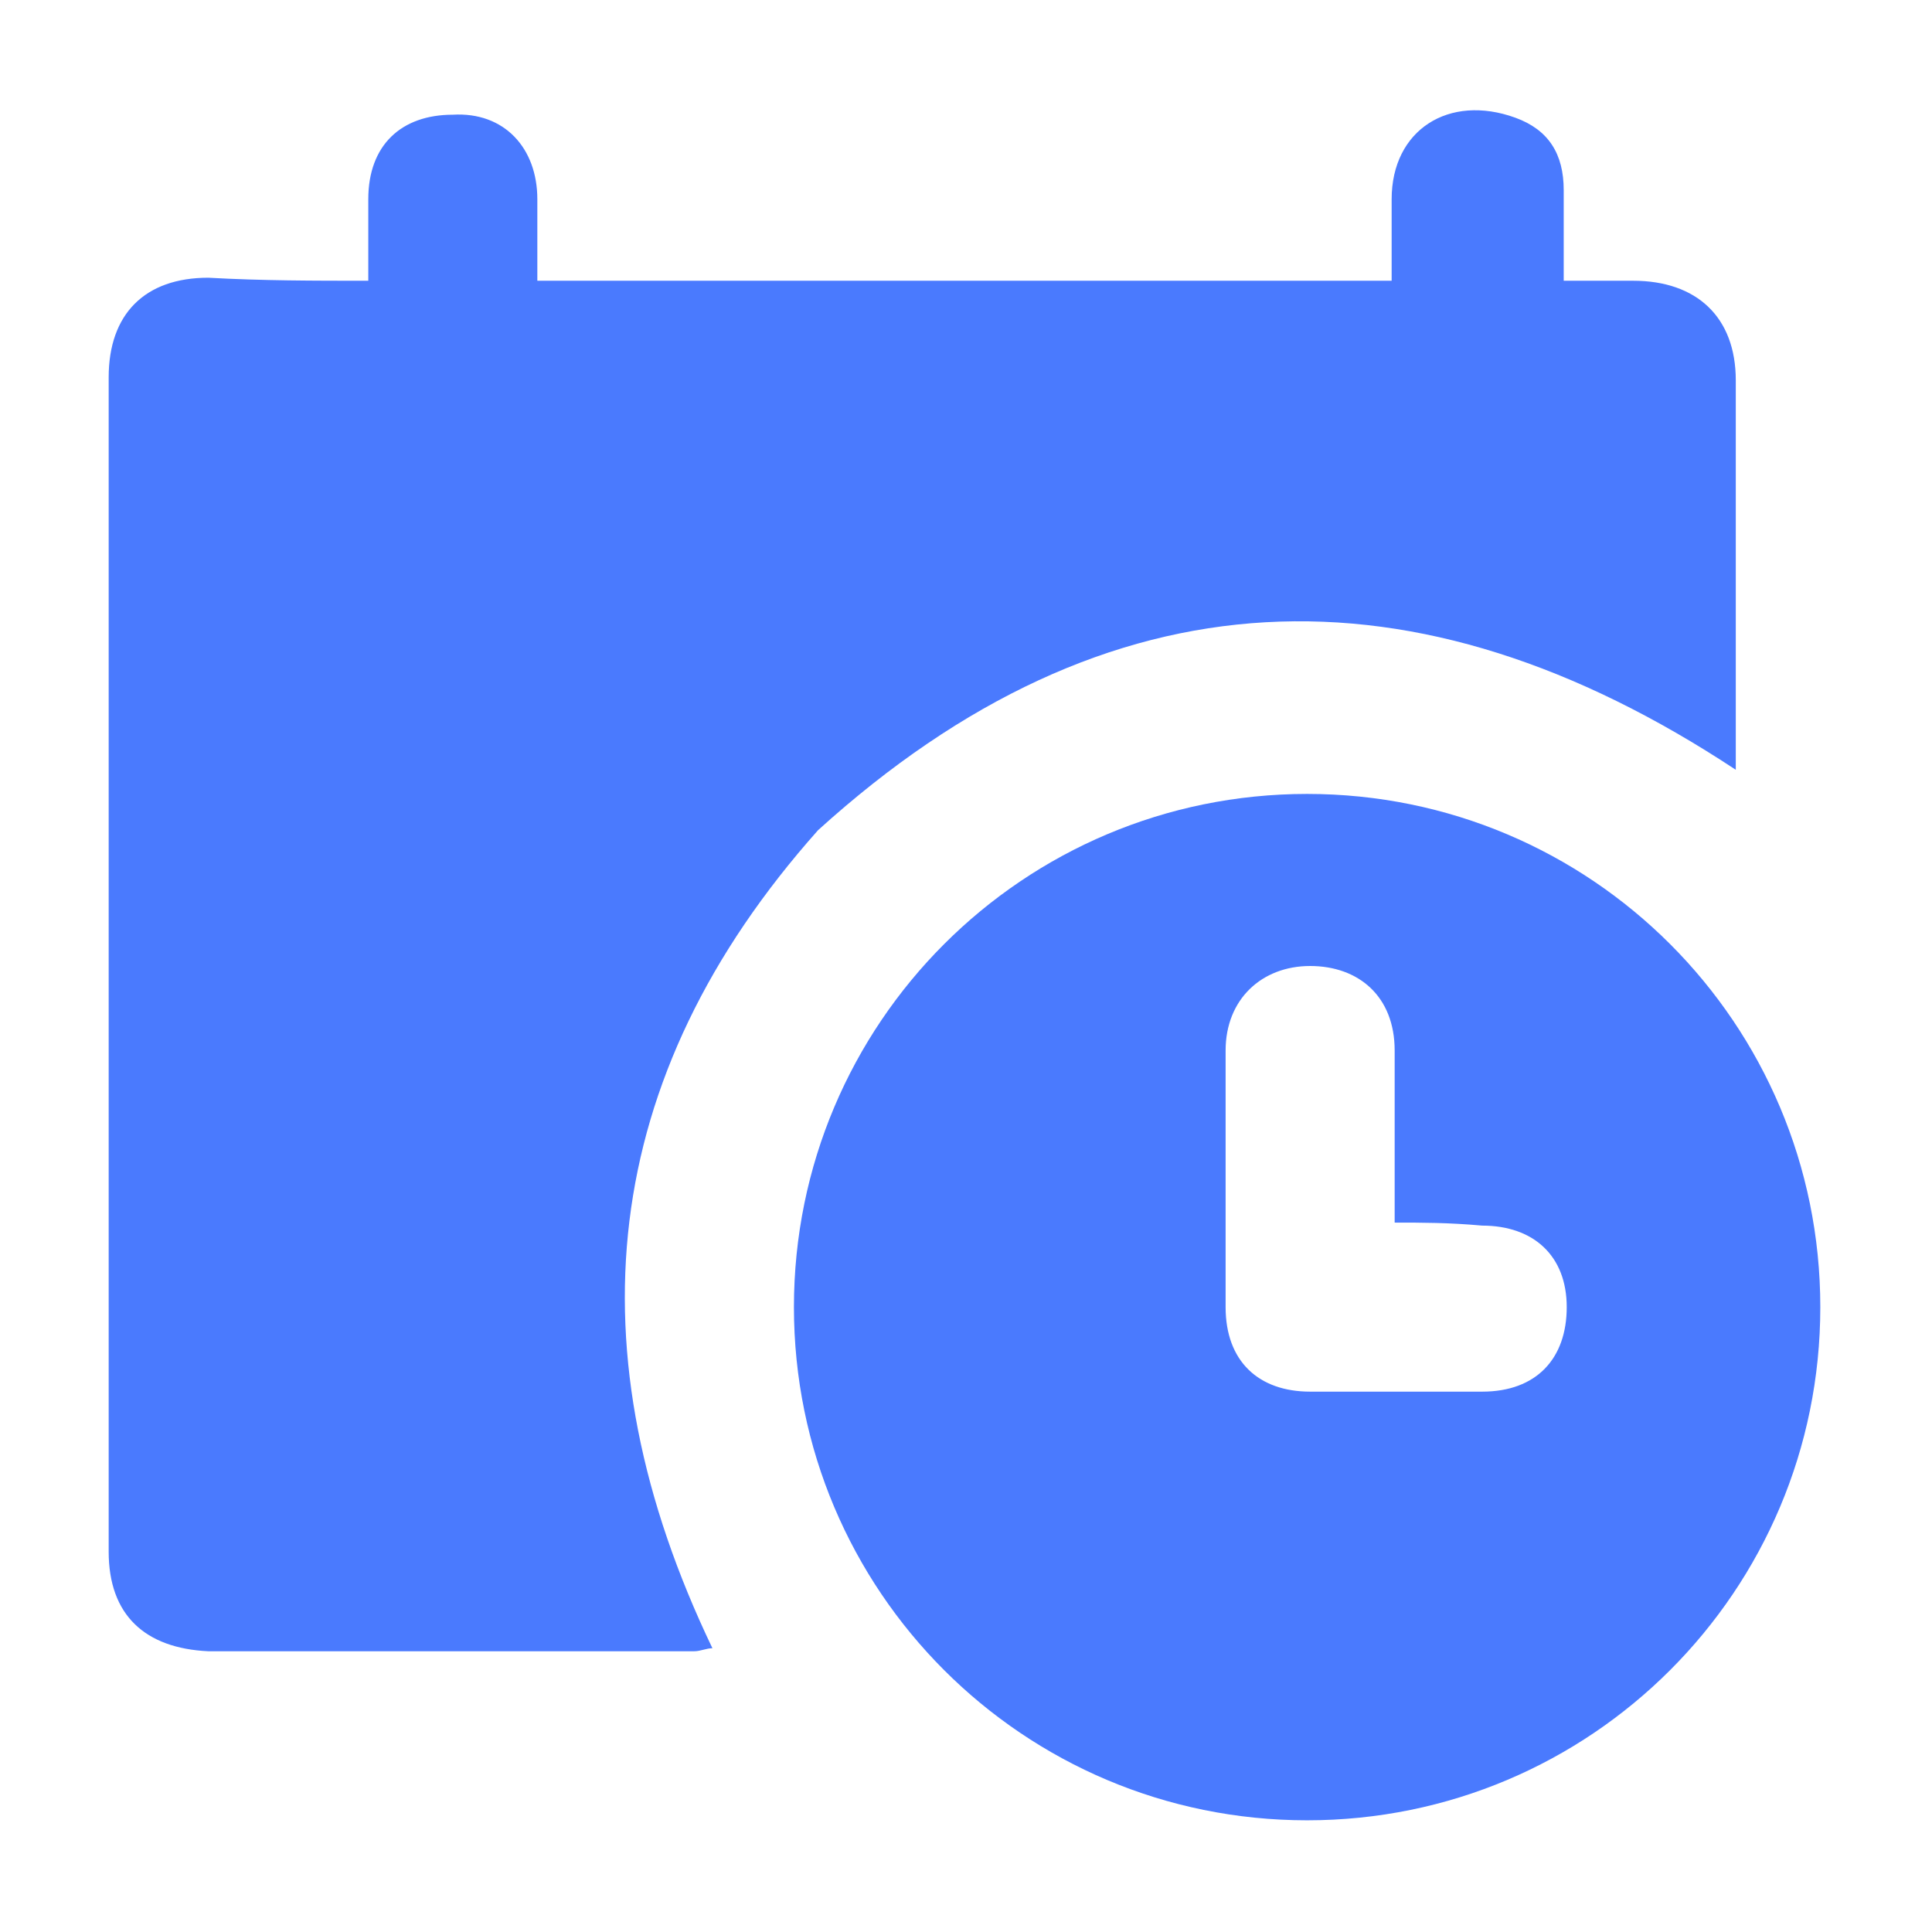 <?xml version="1.0" encoding="utf-8"?> <svg xmlns="http://www.w3.org/2000/svg" xmlns:xlink="http://www.w3.org/1999/xlink" version="1.1" id="Слой_1" x="0px" y="0px" viewBox="0 0 64 64" style="enable-background:new 0 0 64 64;" xml:space="preserve"> <style type="text/css"> .st0{fill:#4A7AFE;} </style> <g> <path class="st0" d="M12.2,9.3c0-1.1,0-1.9,0-2.7c0-1.8,1.1-2.8,2.8-2.8c1.7-0.1,2.8,1.1,2.8,2.8c0,0.9,0,1.8,0,2.7 c9.5,0,18.9,0,28.3,0c0-0.9,0-1.8,0-2.7c0-2.3,1.9-3.5,4.1-2.7c1.1,0.4,1.6,1.2,1.6,2.4c0,1,0,1.9,0,3c0.8,0,1.6,0,2.3,0 c2.1,0,3.4,1.2,3.4,3.3c0,4.2,0,8.2,0,12.4c0,0.2,0,0.4,0,0.5c-10.6-7-20.8-6.7-30.4,2c-7.3,8.2-8.2,17.3-3.5,27.1 c-0.2,0-0.4,0.1-0.6,0.1c-5.4,0-10.7,0-16.1,0c-2.1-0.1-3.3-1.2-3.3-3.3c0-12.9,0-25.9,0-38.9c0-2.1,1.2-3.3,3.3-3.3 C8.7,9.3,10.4,9.3,12.2,9.3z"></path> <path class="st0" d="M43.3,26.3c9.4,0,17,7.6,17,17s-7.6,17-17,17s-17-7.6-17-17C26.3,33.9,33.9,26.3,43.3,26.3z M46.2,40.5 c0-1.9,0-3.8,0-5.7c0-1.8-1.2-2.8-2.8-2.8s-2.8,1.1-2.8,2.8c0,2.8,0,5.7,0,8.5c0,1.8,1.1,2.8,2.8,2.8c1.9,0,3.7,0,5.7,0 c1.8,0,2.8-1.1,2.8-2.8c0-1.7-1.1-2.7-2.8-2.7C48,40.5,47.1,40.5,46.2,40.5z"></path> </g> </svg> 